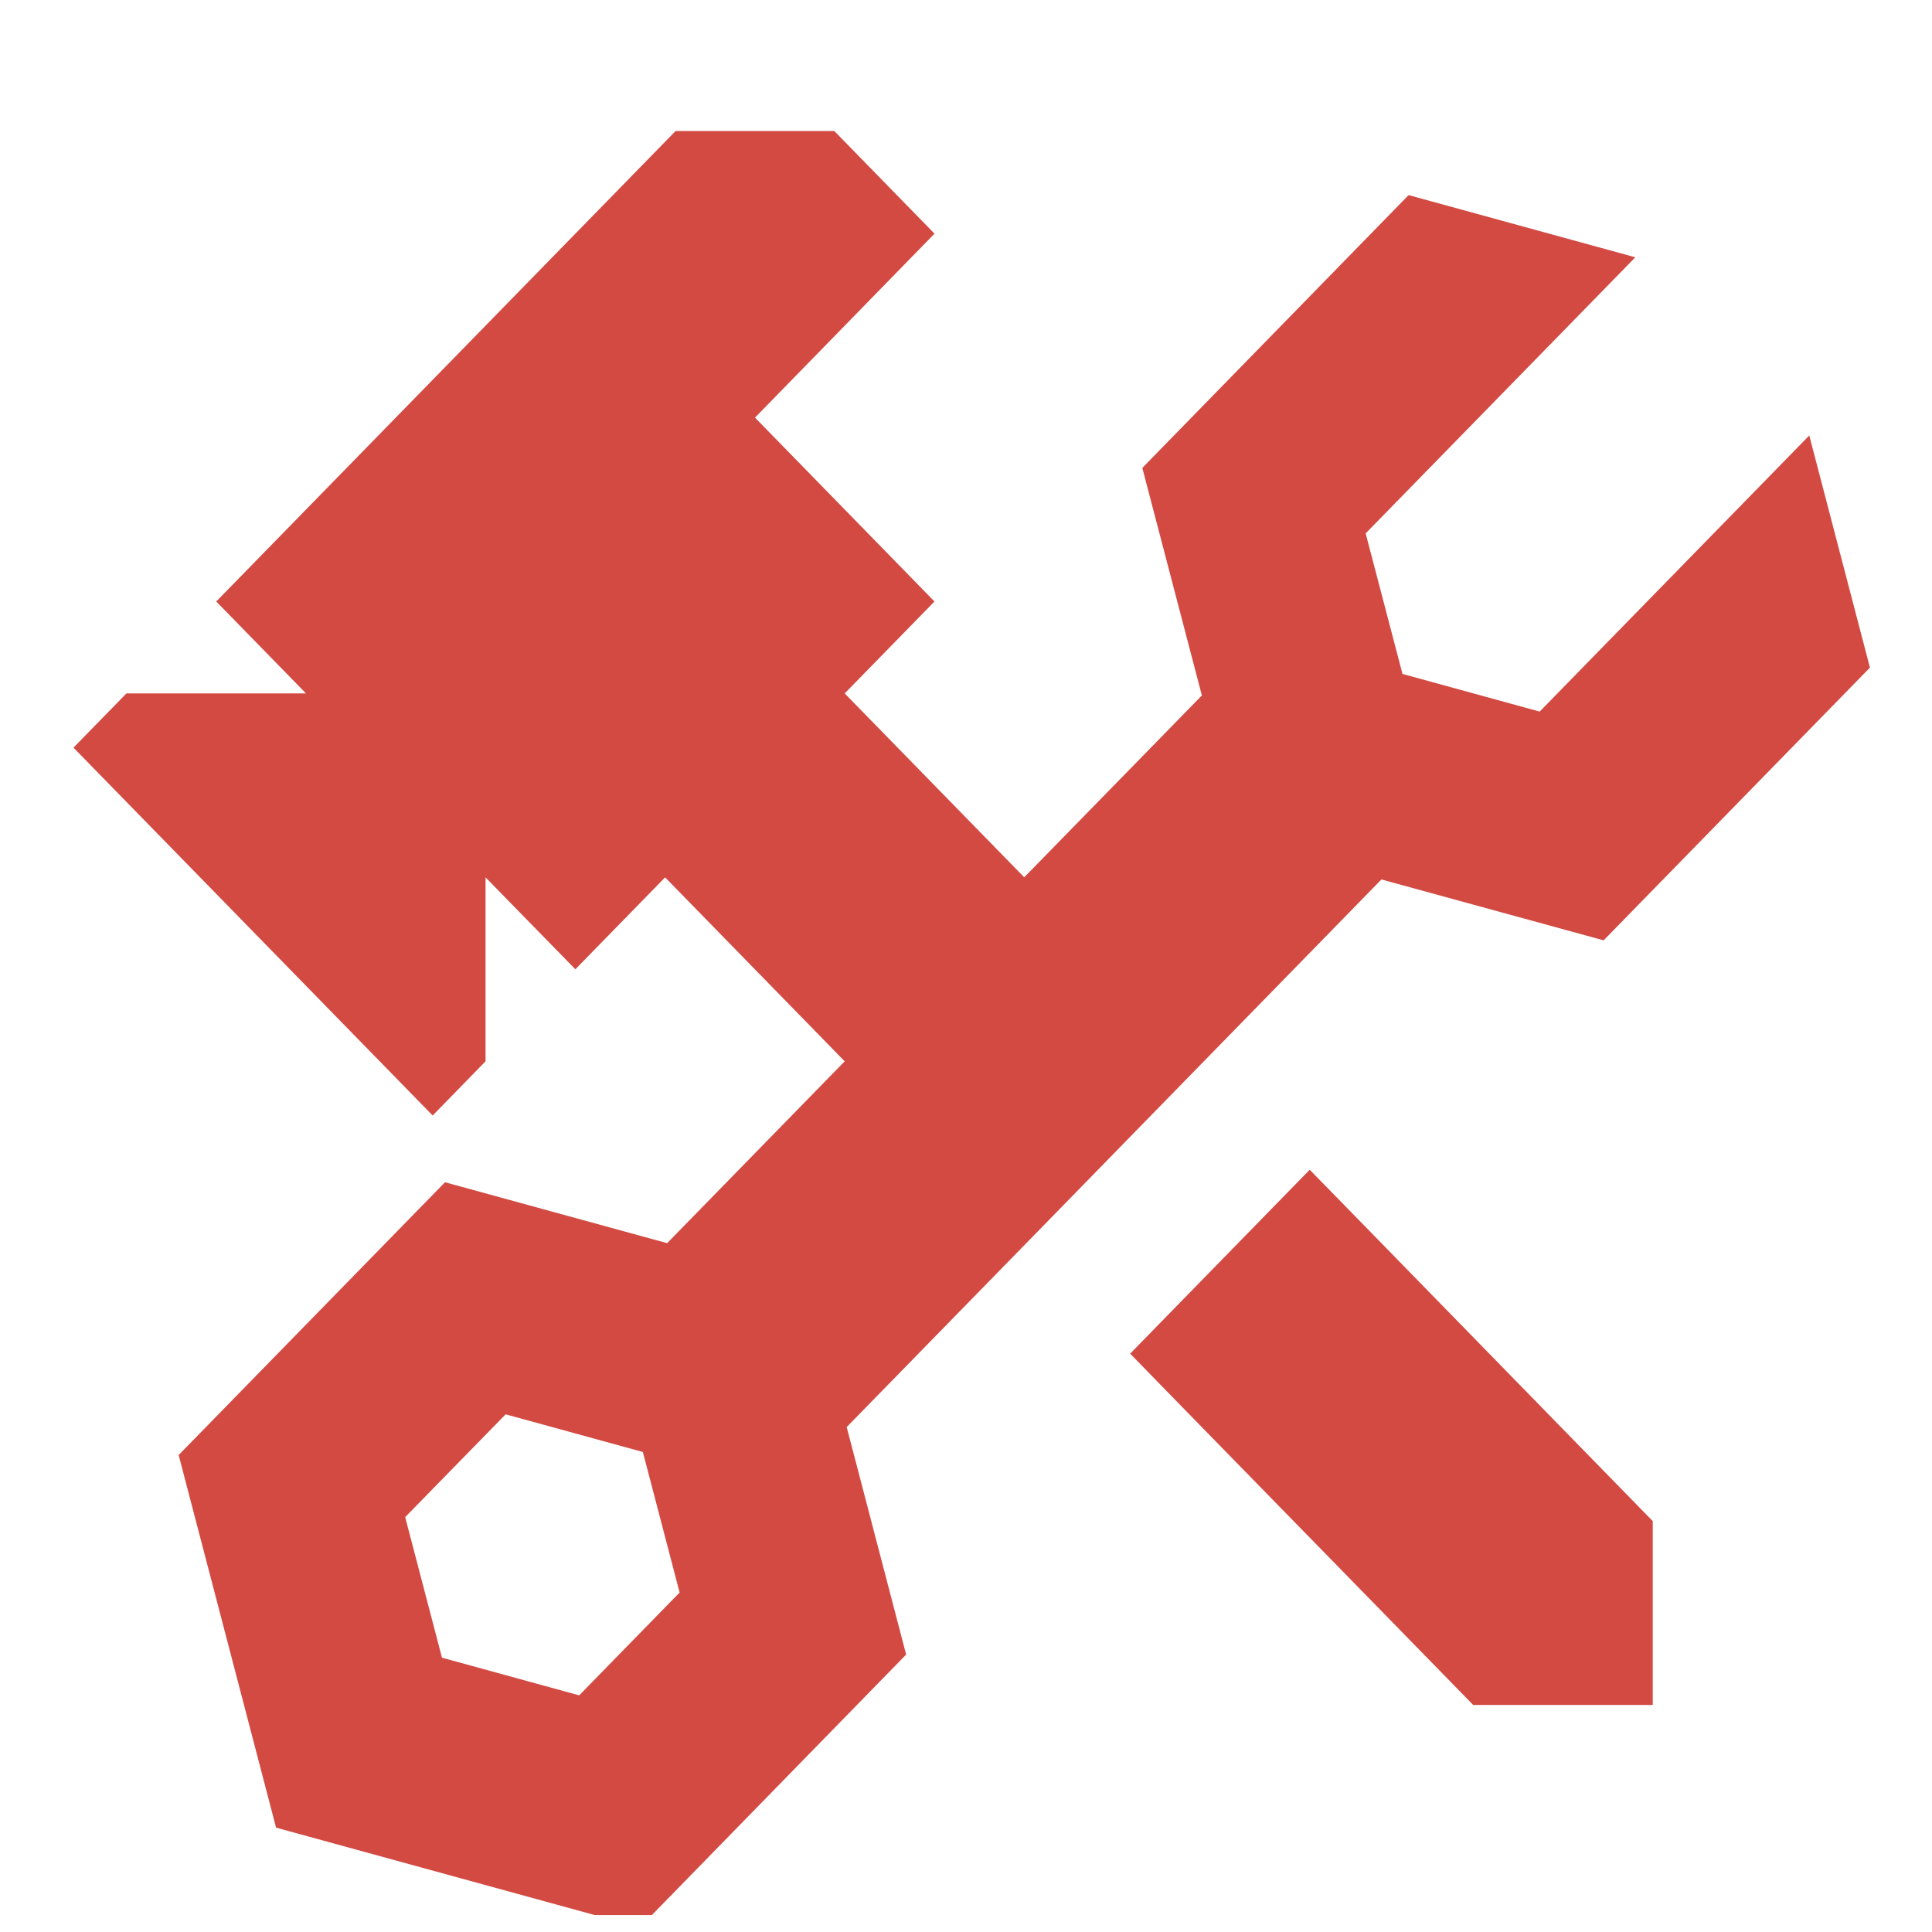 <?xml version="1.0" encoding="UTF-8"?>
<svg xmlns="http://www.w3.org/2000/svg" width="57" height="57" viewBox="0 0 57 57" fill="none">
  <g clip-path="url(#clip0_19_1222)">
    <g clip-path="url(#clip1_19_1222)">
      <path d="M40.756 25.947L47.312 27.743L55.169 19.697L53.379 12.848L45.425 20.994L41.378 19.883L40.291 15.737L48.247 7.591L41.558 5.756L33.702 13.805L35.459 20.518L30.218 25.883L24.921 20.458L27.57 17.746L22.275 12.321L27.571 6.894L24.614 3.865H19.932L6.38 17.746L9.028 20.458H3.73L2.168 22.058L12.765 32.911L14.325 31.312V25.885L16.975 28.597L19.623 25.885L24.921 31.312L19.683 36.677L13.129 34.88L5.271 42.928L8.145 53.921L18.876 56.865L26.734 48.815L24.98 42.103L30.22 36.738L40.756 25.947ZM17.088 50.018L13.04 48.907L11.954 44.76L14.918 41.727L18.966 42.838L20.051 46.984L17.088 50.018ZM40.816 36.738L38.641 34.511L33.343 39.937L35.516 42.165L40.816 47.59L43.464 50.302H48.761V44.877L46.112 42.165L40.816 36.738Z" fill="#D34A43"></path>
    </g>
  </g>
  <defs>
    <clipPath id="clip0_19_1222">
      <rect width="56" height="56" fill="white" transform="translate(0.64 0.5)"></rect>
    </clipPath>
    <clipPath id="clip1_19_1222">
      <rect width="53" height="53" fill="white" transform="translate(2.168 3.865)"></rect>
    </clipPath>
  </defs>
</svg>
